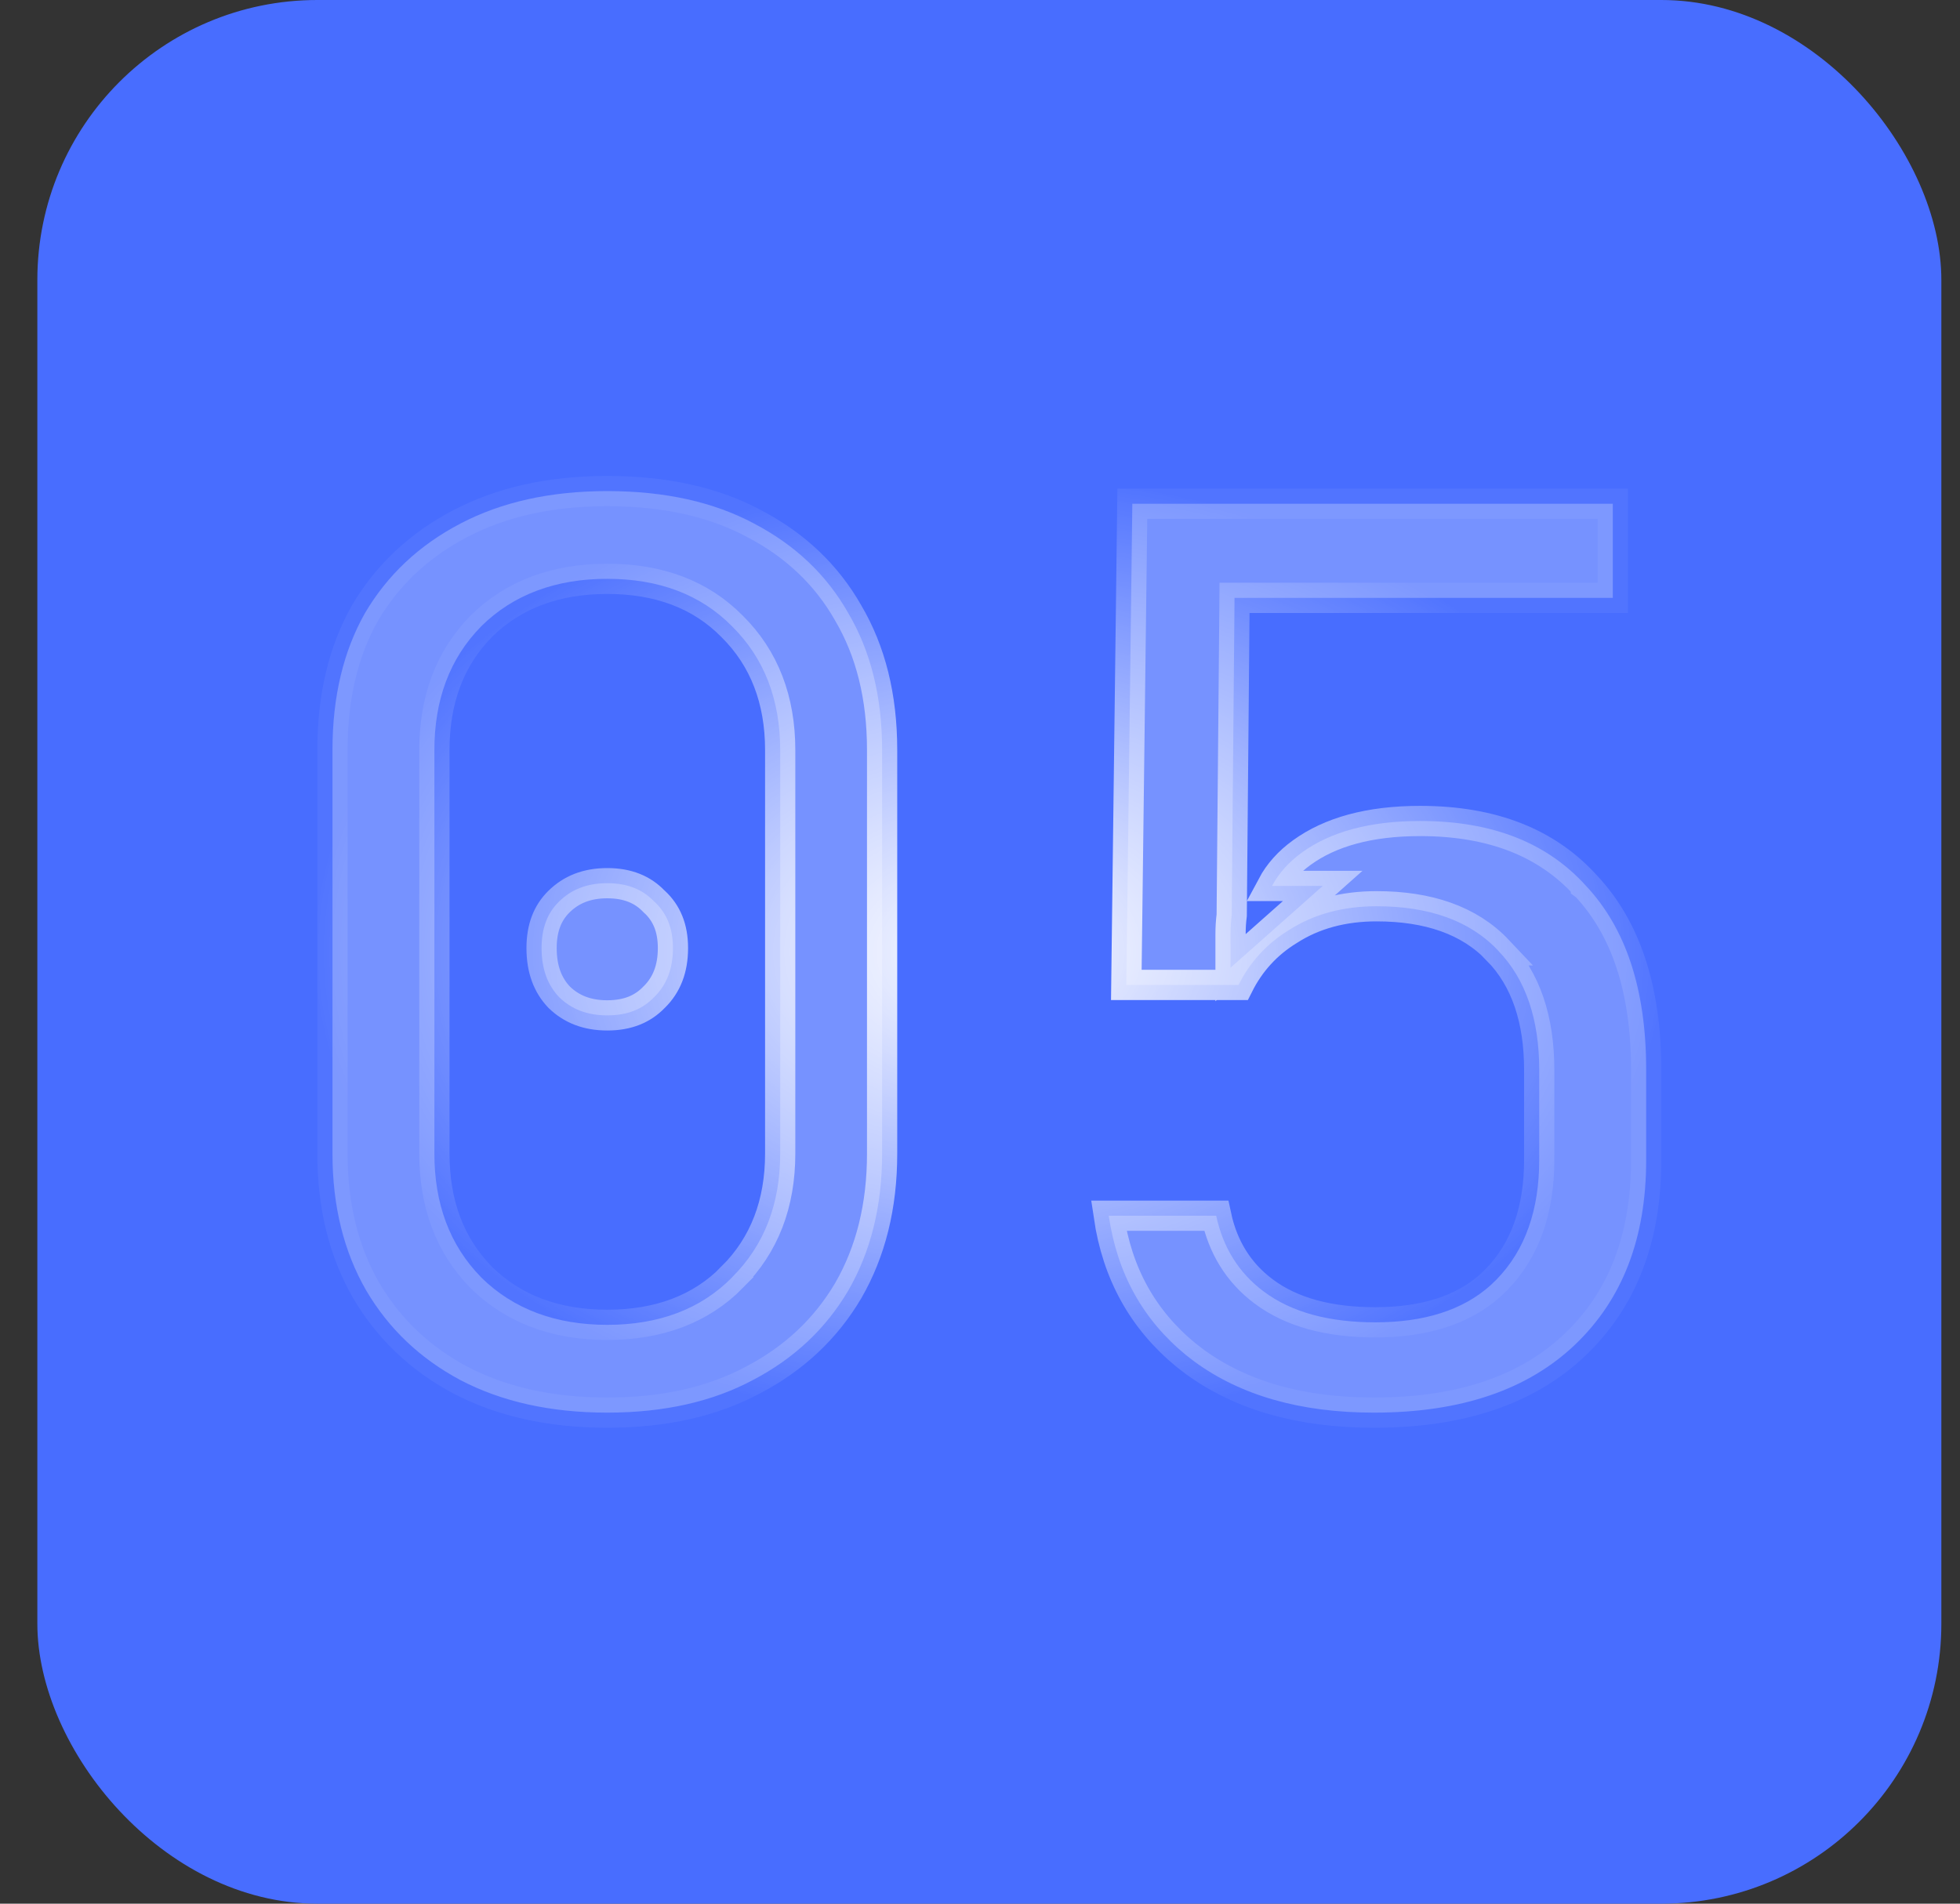 <?xml version="1.0" encoding="UTF-8"?> <svg xmlns="http://www.w3.org/2000/svg" width="35" height="34" viewBox="0 0 35 34" fill="none"><rect x="0" y="0" width="35" height="34" fill="#333333" stroke="none"/><rect x="0.667" width="34" height="34" rx="5" fill="#486DFF"></rect><path data-figma-bg-blur-radius="54.0322" d="M10.844 8.771C11.879 8.771 12.749 8.968 13.466 9.351L13.467 9.352C14.203 9.737 14.76 10.268 15.145 10.945L15.147 10.949C15.546 11.626 15.752 12.438 15.752 13.396V20.604C15.752 21.545 15.547 22.358 15.147 23.051C14.746 23.731 14.181 24.263 13.445 24.648L13.443 24.649C12.726 25.032 11.863 25.23 10.844 25.23C9.826 25.23 8.954 25.032 8.22 24.648C7.5 24.263 6.942 23.732 6.541 23.051C6.141 22.358 5.937 21.544 5.937 20.604V13.396C5.937 12.438 6.135 11.626 6.518 10.949C6.919 10.269 7.484 9.737 8.22 9.352C8.954 8.967 9.826 8.771 10.844 8.771ZM28.8 8.997V10.678H22.045L22.043 10.945L21.997 16.091L21.995 16.346C21.981 16.455 21.974 16.567 21.974 16.683V17.283L22.424 16.885L23.088 16.296L23.62 15.823H22.715C22.837 15.594 23.014 15.395 23.25 15.225C23.755 14.86 24.45 14.663 25.36 14.663C26.66 14.663 27.634 15.059 28.32 15.82V15.821L28.324 15.824C29.027 16.575 29.396 17.657 29.396 19.108V20.718C29.396 22.124 28.967 23.211 28.129 24.013C27.291 24.813 26.106 25.23 24.535 25.23C23.218 25.23 22.159 24.922 21.338 24.325L21.177 24.201C20.408 23.569 19.95 22.745 19.799 21.713H21.718C21.837 22.273 22.117 22.73 22.563 23.064C23.069 23.444 23.744 23.617 24.558 23.617C25.416 23.617 26.118 23.407 26.623 22.95L26.721 22.855C27.241 22.324 27.486 21.599 27.486 20.718V19.108C27.486 18.218 27.252 17.491 26.747 16.973H26.748C26.238 16.433 25.499 16.186 24.581 16.186C23.988 16.186 23.461 16.325 23.013 16.614C22.622 16.854 22.322 17.182 22.117 17.591H20.113L20.22 8.997H28.8ZM10.844 10.338C9.931 10.338 9.171 10.614 8.592 11.187L8.59 11.19C8.028 11.762 7.757 12.506 7.757 13.396V20.604C7.757 21.494 8.028 22.238 8.59 22.811L8.592 22.814C9.171 23.386 9.931 23.662 10.844 23.662C11.757 23.662 12.512 23.386 13.076 22.811L13.075 22.81C13.651 22.238 13.932 21.494 13.932 20.604V13.396C13.932 12.504 13.651 11.758 13.073 11.187C12.509 10.613 11.756 10.338 10.844 10.338ZM10.844 15.774C11.209 15.774 11.478 15.888 11.679 16.099L11.685 16.105L11.691 16.109C11.904 16.308 12.017 16.573 12.017 16.932C12.017 17.308 11.902 17.591 11.685 17.806L11.679 17.811C11.478 18.021 11.209 18.135 10.844 18.135C10.483 18.135 10.204 18.023 9.986 17.811C9.782 17.597 9.671 17.313 9.671 16.932C9.671 16.569 9.78 16.302 9.98 16.105C10.199 15.888 10.48 15.774 10.844 15.774Z" fill="white" fill-opacity="0.25" stroke="url(#paint0_radial_1086_56)" stroke-width="0.54"></path><defs><clipPath id="bgblur_0_1086_56_clip_path" transform="translate(48.366 45.532)"><path d="M10.844 8.771C11.879 8.771 12.749 8.968 13.466 9.351L13.467 9.352C14.203 9.737 14.76 10.268 15.145 10.945L15.147 10.949C15.546 11.626 15.752 12.438 15.752 13.396V20.604C15.752 21.545 15.547 22.358 15.147 23.051C14.746 23.731 14.181 24.263 13.445 24.648L13.443 24.649C12.726 25.032 11.863 25.23 10.844 25.23C9.826 25.23 8.954 25.032 8.22 24.648C7.5 24.263 6.942 23.732 6.541 23.051C6.141 22.358 5.937 21.544 5.937 20.604V13.396C5.937 12.438 6.135 11.626 6.518 10.949C6.919 10.269 7.484 9.737 8.22 9.352C8.954 8.967 9.826 8.771 10.844 8.771ZM28.8 8.997V10.678H22.045L22.043 10.945L21.997 16.091L21.995 16.346C21.981 16.455 21.974 16.567 21.974 16.683V17.283L22.424 16.885L23.088 16.296L23.62 15.823H22.715C22.837 15.594 23.014 15.395 23.25 15.225C23.755 14.86 24.45 14.663 25.36 14.663C26.66 14.663 27.634 15.059 28.32 15.82V15.821L28.324 15.824C29.027 16.575 29.396 17.657 29.396 19.108V20.718C29.396 22.124 28.967 23.211 28.129 24.013C27.291 24.813 26.106 25.23 24.535 25.23C23.218 25.23 22.159 24.922 21.338 24.325L21.177 24.201C20.408 23.569 19.95 22.745 19.799 21.713H21.718C21.837 22.273 22.117 22.73 22.563 23.064C23.069 23.444 23.744 23.617 24.558 23.617C25.416 23.617 26.118 23.407 26.623 22.95L26.721 22.855C27.241 22.324 27.486 21.599 27.486 20.718V19.108C27.486 18.218 27.252 17.491 26.747 16.973H26.748C26.238 16.433 25.499 16.186 24.581 16.186C23.988 16.186 23.461 16.325 23.013 16.614C22.622 16.854 22.322 17.182 22.117 17.591H20.113L20.22 8.997H28.8ZM10.844 10.338C9.931 10.338 9.171 10.614 8.592 11.187L8.59 11.19C8.028 11.762 7.757 12.506 7.757 13.396V20.604C7.757 21.494 8.028 22.238 8.59 22.811L8.592 22.814C9.171 23.386 9.931 23.662 10.844 23.662C11.757 23.662 12.512 23.386 13.076 22.811L13.075 22.81C13.651 22.238 13.932 21.494 13.932 20.604V13.396C13.932 12.504 13.651 11.758 13.073 11.187C12.509 10.613 11.756 10.338 10.844 10.338ZM10.844 15.774C11.209 15.774 11.478 15.888 11.679 16.099L11.685 16.105L11.691 16.109C11.904 16.308 12.017 16.573 12.017 16.932C12.017 17.308 11.902 17.591 11.685 17.806L11.679 17.811C11.478 18.021 11.209 18.135 10.844 18.135C10.483 18.135 10.204 18.023 9.986 17.811C9.782 17.597 9.671 17.313 9.671 16.932C9.671 16.569 9.78 16.302 9.98 16.105C10.199 15.888 10.48 15.774 10.844 15.774Z"></path></clipPath><radialGradient id="paint0_radial_1086_56" cx="0" cy="0" r="1" gradientUnits="userSpaceOnUse" gradientTransform="translate(17.667 17) rotate(90) scale(8.5 12)"><stop stop-color="white"></stop><stop offset="1" stop-color="white" stop-opacity="0.05"></stop></radialGradient></defs></svg> 